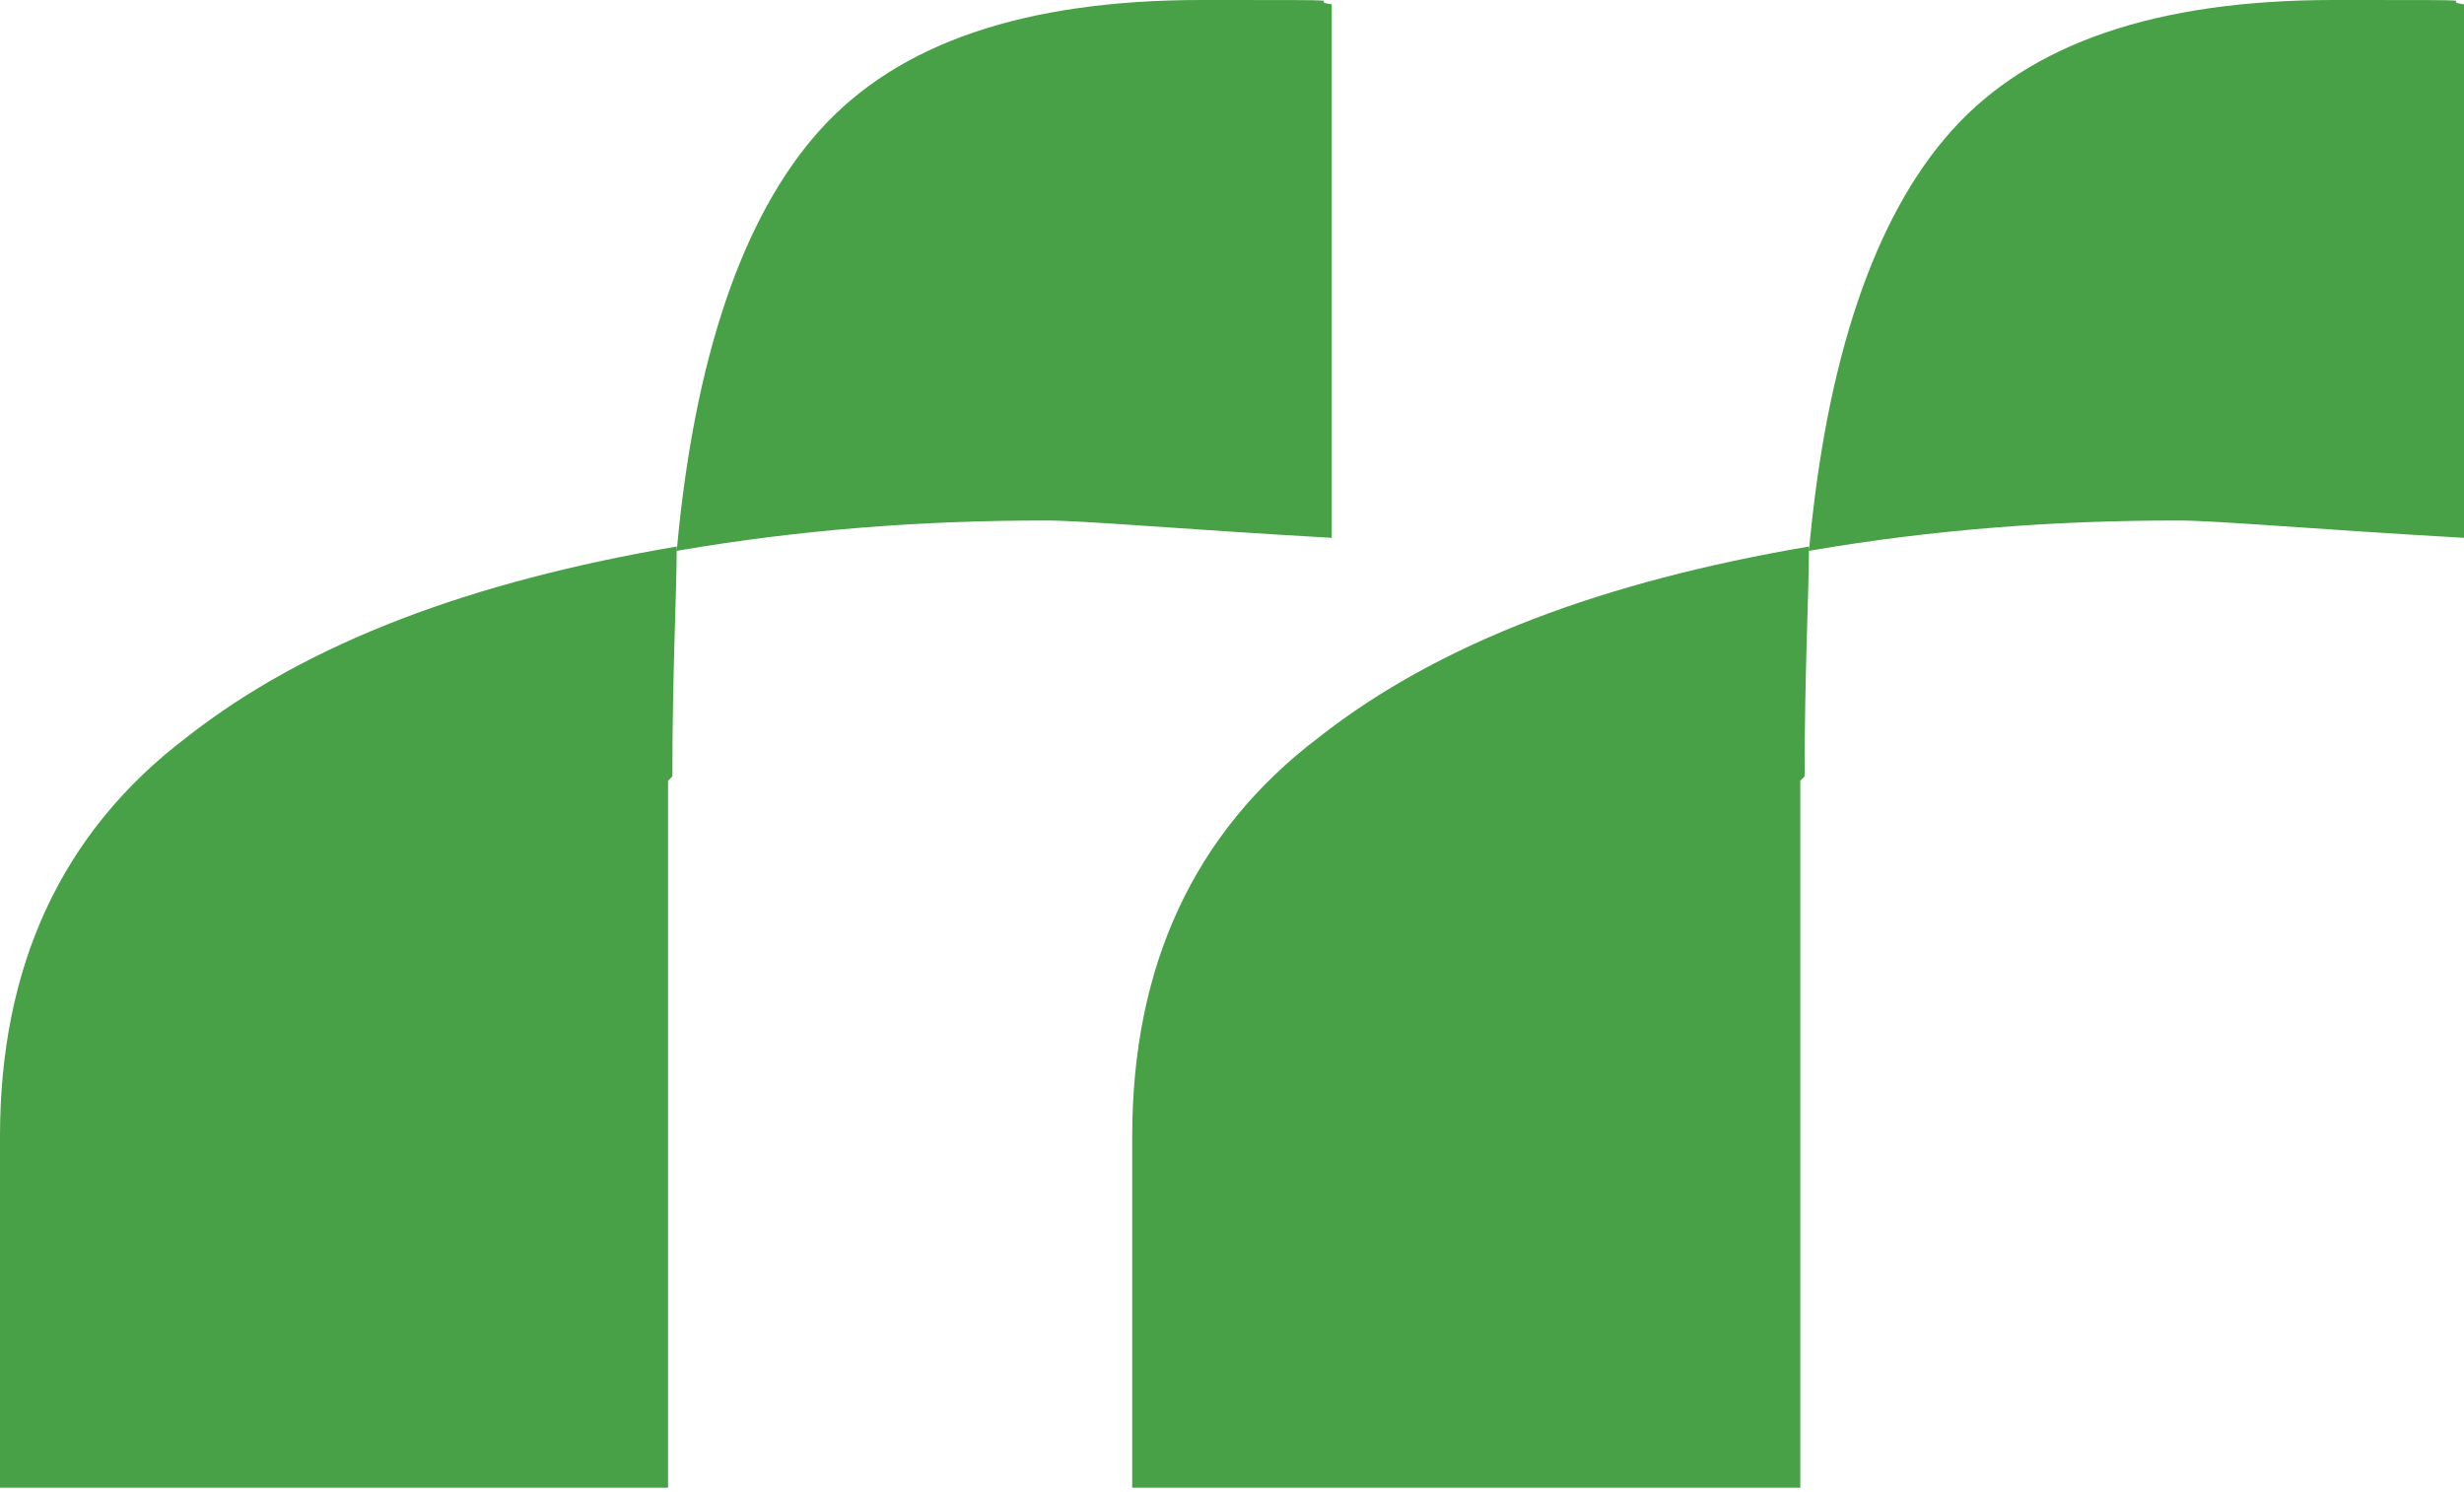 <svg xmlns="http://www.w3.org/2000/svg" id="Layer_1" viewBox="0 0 56.8 34.4"><path d="M15.4,18v16.3H0v-8.1c0-3.9,1.4-7,4.3-9.2,2.8-2.2,6.6-3.6,11.3-4.4,0,1.1-.1,2.8-.1,5.3ZM30.7,12.4c-3.5-.2-5.7-.4-6.6-.4-2.8,0-5.6.2-8.5.7.4-4.4,1.5-7.7,3.3-9.7,1.8-2,4.7-3,8.8-3s2.3,0,3,.1v12.3ZM41.5,18v16.3h-15.4v-8.1c0-3.9,1.4-7,4.3-9.2,2.8-2.2,6.6-3.6,11.3-4.4,0,1.1-.1,2.8-.1,5.3ZM56.8,12.4c-3.5-.2-5.7-.4-6.6-.4-2.8,0-5.6.2-8.5.7.4-4.4,1.5-7.7,3.3-9.7,1.8-2,4.7-3,8.8-3s2.3,0,3,.1v12.3Z" fill="#48A146"></path></svg>